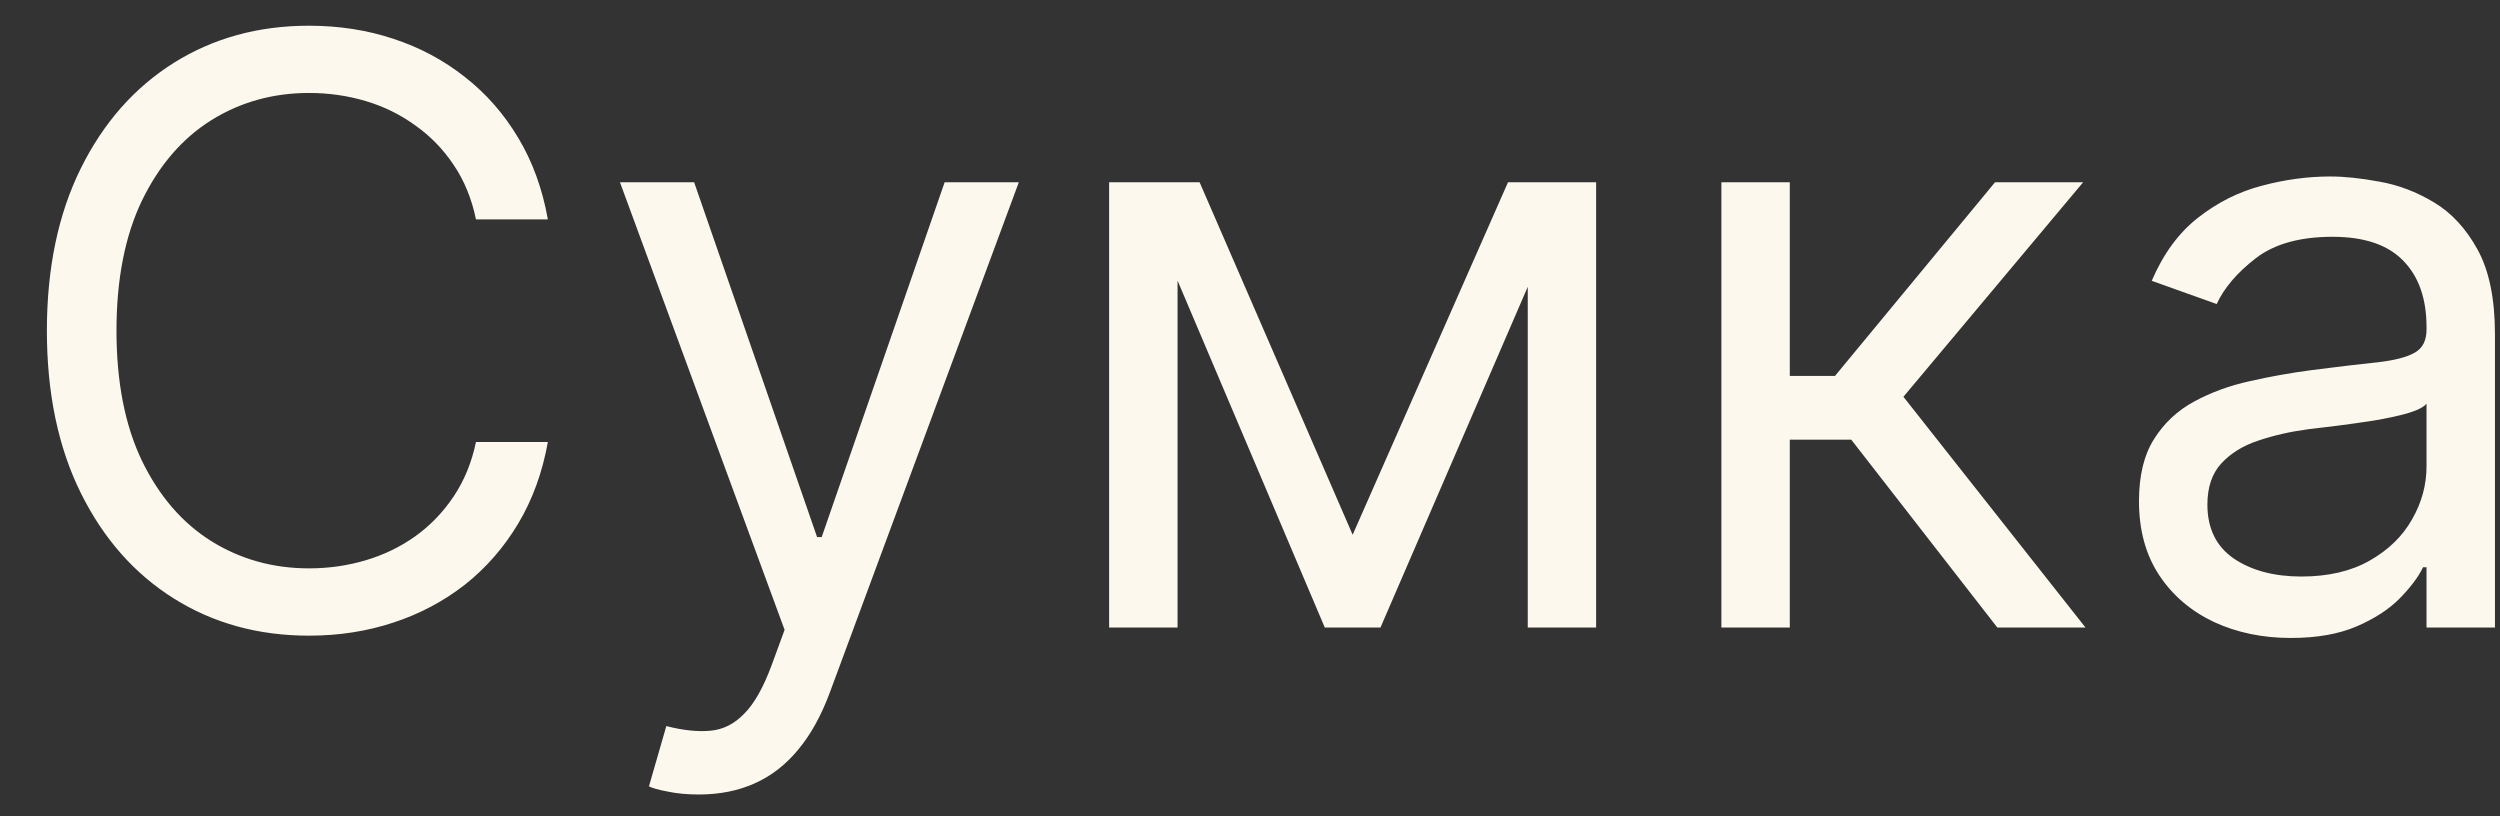<?xml version="1.0" encoding="UTF-8"?> <svg xmlns="http://www.w3.org/2000/svg" viewBox="0 0 49.00 16.00" data-guides="{&quot;vertical&quot;:[],&quot;horizontal&quot;:[]}"><rect x="0" y="0" width="49.00" height="16.00" fill="#333333" stroke="none"/><path fill="#fcf8ed" stroke="none" fill-opacity="1" stroke-width="1" stroke-opacity="1" id="tSvg120e1df4f7a" title="Path 1" d="M10.738 4.3C10.268 4.3 9.798 4.3 9.329 4.3C9.245 3.894 9.099 3.538 8.891 3.231C8.686 2.925 8.436 2.667 8.141 2.459C7.849 2.247 7.526 2.087 7.169 1.981C6.813 1.875 6.442 1.822 6.056 1.822C5.351 1.822 4.713 2 4.141 2.356C3.573 2.712 3.12 3.237 2.783 3.93C2.45 4.623 2.283 5.474 2.283 6.481C2.283 7.489 2.45 8.339 2.783 9.033C3.12 9.726 3.573 10.25 4.141 10.606C4.713 10.962 5.351 11.14 6.056 11.14C6.442 11.14 6.813 11.087 7.169 10.981C7.526 10.875 7.849 10.718 8.141 10.51C8.436 10.298 8.686 10.038 8.891 9.731C9.099 9.421 9.245 9.065 9.329 8.663C9.798 8.663 10.268 8.663 10.738 8.663C10.632 9.258 10.438 9.79 10.158 10.26C9.878 10.729 9.529 11.129 9.113 11.459C8.696 11.784 8.228 12.033 7.709 12.203C7.194 12.373 6.643 12.459 6.056 12.459C5.063 12.459 4.181 12.216 3.408 11.731C2.635 11.246 2.027 10.557 1.584 9.663C1.141 8.769 0.919 7.709 0.919 6.481C0.919 5.254 1.141 4.194 1.584 3.3C2.027 2.406 2.635 1.716 3.408 1.231C4.181 0.747 5.063 0.504 6.056 0.504C6.643 0.504 7.194 0.589 7.709 0.76C8.228 0.93 8.696 1.18 9.113 1.51C9.529 1.835 9.878 2.233 10.158 2.703C10.438 3.169 10.632 3.701 10.738 4.3ZM13.696 15.572C13.469 15.572 13.267 15.553 13.088 15.515C12.91 15.481 12.787 15.447 12.719 15.413C12.833 15.019 12.946 14.625 13.06 14.231C13.386 14.315 13.674 14.345 13.924 14.322C14.174 14.3 14.395 14.188 14.588 13.987C14.785 13.79 14.965 13.47 15.128 13.027C15.212 12.8 15.295 12.572 15.378 12.345C14.303 9.421 13.227 6.497 12.151 3.572C12.636 3.572 13.121 3.572 13.605 3.572C14.409 5.891 15.212 8.209 16.015 10.527C16.045 10.527 16.075 10.527 16.105 10.527C16.909 8.209 17.712 5.891 18.515 3.572C19 3.572 19.484 3.572 19.969 3.572C18.734 6.906 17.5 10.239 16.265 13.572C16.098 14.023 15.892 14.396 15.645 14.692C15.399 14.991 15.113 15.212 14.787 15.356C14.465 15.5 14.102 15.572 13.696 15.572ZM26.512 10.481C27.527 8.178 28.542 5.875 29.557 3.572C29.982 3.572 30.406 3.572 30.83 3.572C29.572 6.481 28.315 9.39 27.057 12.3C26.694 12.3 26.33 12.3 25.966 12.3C24.732 9.39 23.497 6.481 22.262 3.572C22.678 3.572 23.095 3.572 23.512 3.572C24.512 5.875 25.512 8.178 26.512 10.481ZM23.08 3.572C23.08 6.481 23.08 9.39 23.08 12.3C22.633 12.3 22.186 12.3 21.739 12.3C21.739 9.39 21.739 6.481 21.739 3.572C22.186 3.572 22.633 3.572 23.08 3.572ZM29.944 12.3C29.944 9.39 29.944 6.481 29.944 3.572C30.39 3.572 30.837 3.572 31.284 3.572C31.284 6.481 31.284 9.39 31.284 12.3C30.837 12.3 30.39 12.3 29.944 12.3ZM33.739 12.3C33.739 9.39 33.739 6.481 33.739 3.572C34.186 3.572 34.633 3.572 35.08 3.572C35.08 4.837 35.08 6.103 35.08 7.368C35.375 7.368 35.671 7.368 35.966 7.368C37.012 6.103 38.057 4.837 39.103 3.572C39.678 3.572 40.254 3.572 40.83 3.572C39.656 4.974 38.481 6.375 37.307 7.777C38.497 9.284 39.686 10.792 40.876 12.3C40.3 12.3 39.724 12.3 39.148 12.3C38.194 11.072 37.239 9.845 36.285 8.618C35.883 8.618 35.481 8.618 35.08 8.618C35.08 9.845 35.08 11.072 35.08 12.3C34.633 12.3 34.186 12.3 33.739 12.3ZM44.901 12.504C44.348 12.504 43.846 12.4 43.395 12.192C42.945 11.979 42.587 11.675 42.322 11.277C42.056 10.875 41.924 10.39 41.924 9.822C41.924 9.322 42.022 8.917 42.219 8.606C42.416 8.292 42.679 8.046 43.009 7.868C43.339 7.69 43.702 7.557 44.1 7.47C44.501 7.379 44.905 7.307 45.31 7.254C45.84 7.186 46.27 7.135 46.6 7.101C46.933 7.063 47.176 7 47.327 6.913C47.483 6.826 47.56 6.675 47.56 6.459C47.56 6.444 47.56 6.428 47.56 6.413C47.56 5.853 47.407 5.417 47.1 5.106C46.797 4.796 46.337 4.641 45.719 4.641C45.079 4.641 44.577 4.781 44.214 5.061C43.85 5.341 43.594 5.641 43.447 5.959C43.022 5.807 42.598 5.656 42.174 5.504C42.401 4.974 42.704 4.561 43.083 4.266C43.465 3.966 43.882 3.758 44.333 3.64C44.787 3.519 45.234 3.459 45.674 3.459C45.954 3.459 46.276 3.493 46.64 3.561C47.007 3.625 47.361 3.76 47.702 3.964C48.047 4.169 48.333 4.478 48.56 4.891C48.787 5.303 48.901 5.856 48.901 6.55C48.901 8.466 48.901 10.383 48.901 12.3C48.454 12.3 48.007 12.3 47.56 12.3C47.56 11.906 47.56 11.512 47.56 11.118C47.537 11.118 47.515 11.118 47.492 11.118C47.401 11.307 47.249 11.51 47.037 11.726C46.825 11.942 46.543 12.125 46.191 12.277C45.839 12.428 45.409 12.504 44.901 12.504ZM45.106 11.3C45.636 11.3 46.083 11.195 46.447 10.987C46.814 10.779 47.09 10.51 47.276 10.18C47.465 9.851 47.56 9.504 47.56 9.14C47.56 8.731 47.56 8.322 47.56 7.913C47.503 7.981 47.378 8.044 47.185 8.101C46.996 8.154 46.776 8.201 46.526 8.243C46.28 8.281 46.039 8.315 45.804 8.345C45.573 8.371 45.386 8.394 45.242 8.413C44.893 8.459 44.568 8.533 44.265 8.635C43.965 8.733 43.723 8.883 43.537 9.084C43.356 9.281 43.265 9.55 43.265 9.89C43.265 10.356 43.437 10.709 43.782 10.947C44.13 11.182 44.572 11.3 45.106 11.3Z"></path><defs></defs></svg> 